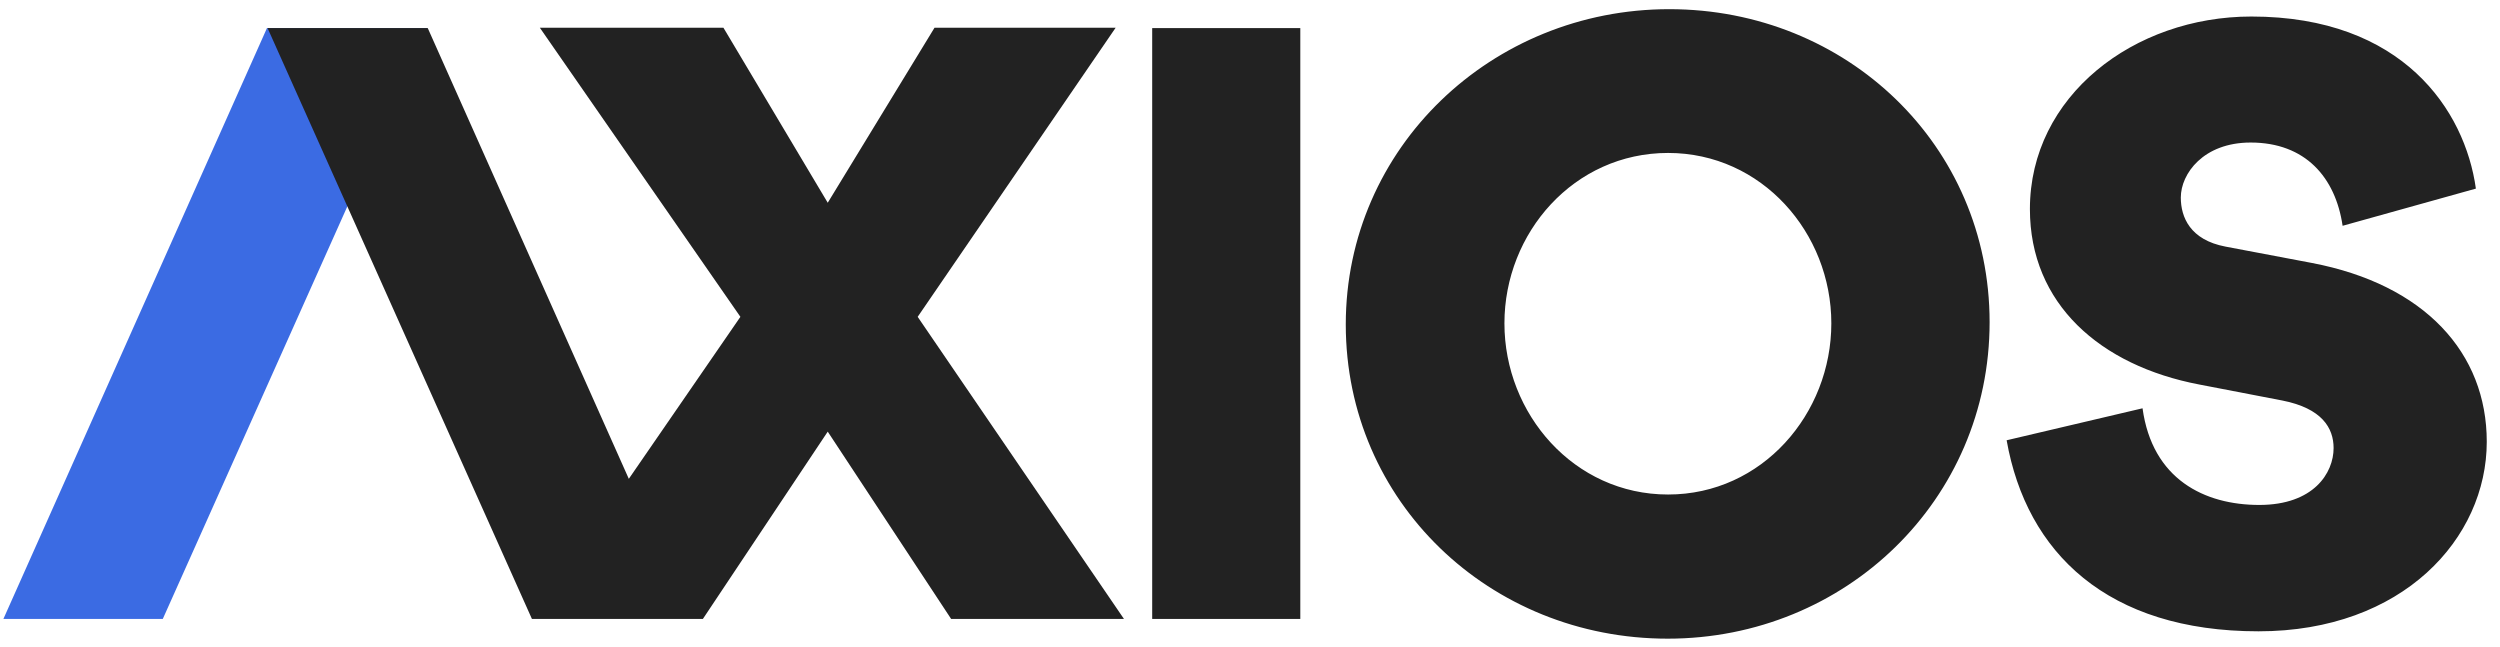 <?xml version="1.0" encoding="UTF-8"?>
<svg xmlns="http://www.w3.org/2000/svg" width="139" height="36" viewBox="0 0 139 36" fill="none">
  <g clip-path="url(#clip0_1507_34062)">
    <path fill-rule="evenodd" clip-rule="evenodd" d="M64.062 34.413H72.297V1.562H64.062V34.413Z" fill="#222222"></path>
    <path fill-rule="evenodd" clip-rule="evenodd" d="M92.745 27.495C97.977 27.495 101.822 23.011 101.822 17.978C101.822 12.945 97.956 8.504 92.745 8.504C87.512 8.504 83.646 12.945 83.646 17.978C83.646 23.011 87.512 27.495 92.745 27.495ZM92.809 0.51C102.676 0.51 110.622 8.081 110.622 17.915C110.622 27.791 102.612 35.51 92.723 35.51C82.834 35.51 74.825 27.897 74.825 18.042C74.825 8.208 82.941 0.51 92.809 0.51ZM111.569 24.479L119.125 22.701C119.667 26.648 122.568 28.075 125.616 28.075C128.642 28.075 129.748 26.297 129.748 24.912C129.748 23.796 129.101 22.701 126.889 22.267L122.276 21.378C116.766 20.325 112.863 16.894 112.863 11.624C112.863 5.341 118.644 0.919 125.177 0.919C133.589 0.919 137.053 6.127 137.659 10.487L130.249 12.554C129.853 9.867 128.183 7.925 125.136 7.925C122.506 7.925 121.253 9.661 121.253 10.983C121.253 12.079 121.775 13.339 123.737 13.711L128.538 14.62C134.82 15.819 138.264 19.622 138.264 24.561C138.264 29.935 133.589 35.101 125.574 35.101C117.183 35.101 112.675 30.74 111.569 24.479Z" fill="#222222"></path>
    <path fill-rule="evenodd" clip-rule="evenodd" d="M9.051 34.413H0.189L14.843 1.562H23.748L9.051 34.413Z" fill="#3B6BE3"></path>
    <path fill-rule="evenodd" clip-rule="evenodd" d="M40.223 1.542H30.015L41.166 17.616L34.962 26.623L23.783 1.562H14.877L29.575 34.413H39.08L46.022 23.999L52.883 34.413H62.492L51.023 17.616L62.03 1.542H51.959L46.022 11.273L40.223 1.542Z" fill="#222222"></path>
  </g>
  <defs>
    <clipPath id="clip0_1507_34062">
      <rect width="138.075" height="35" fill="white" transform="translate(0.189 0.51)"></rect>
    </clipPath>
  </defs>
</svg>
